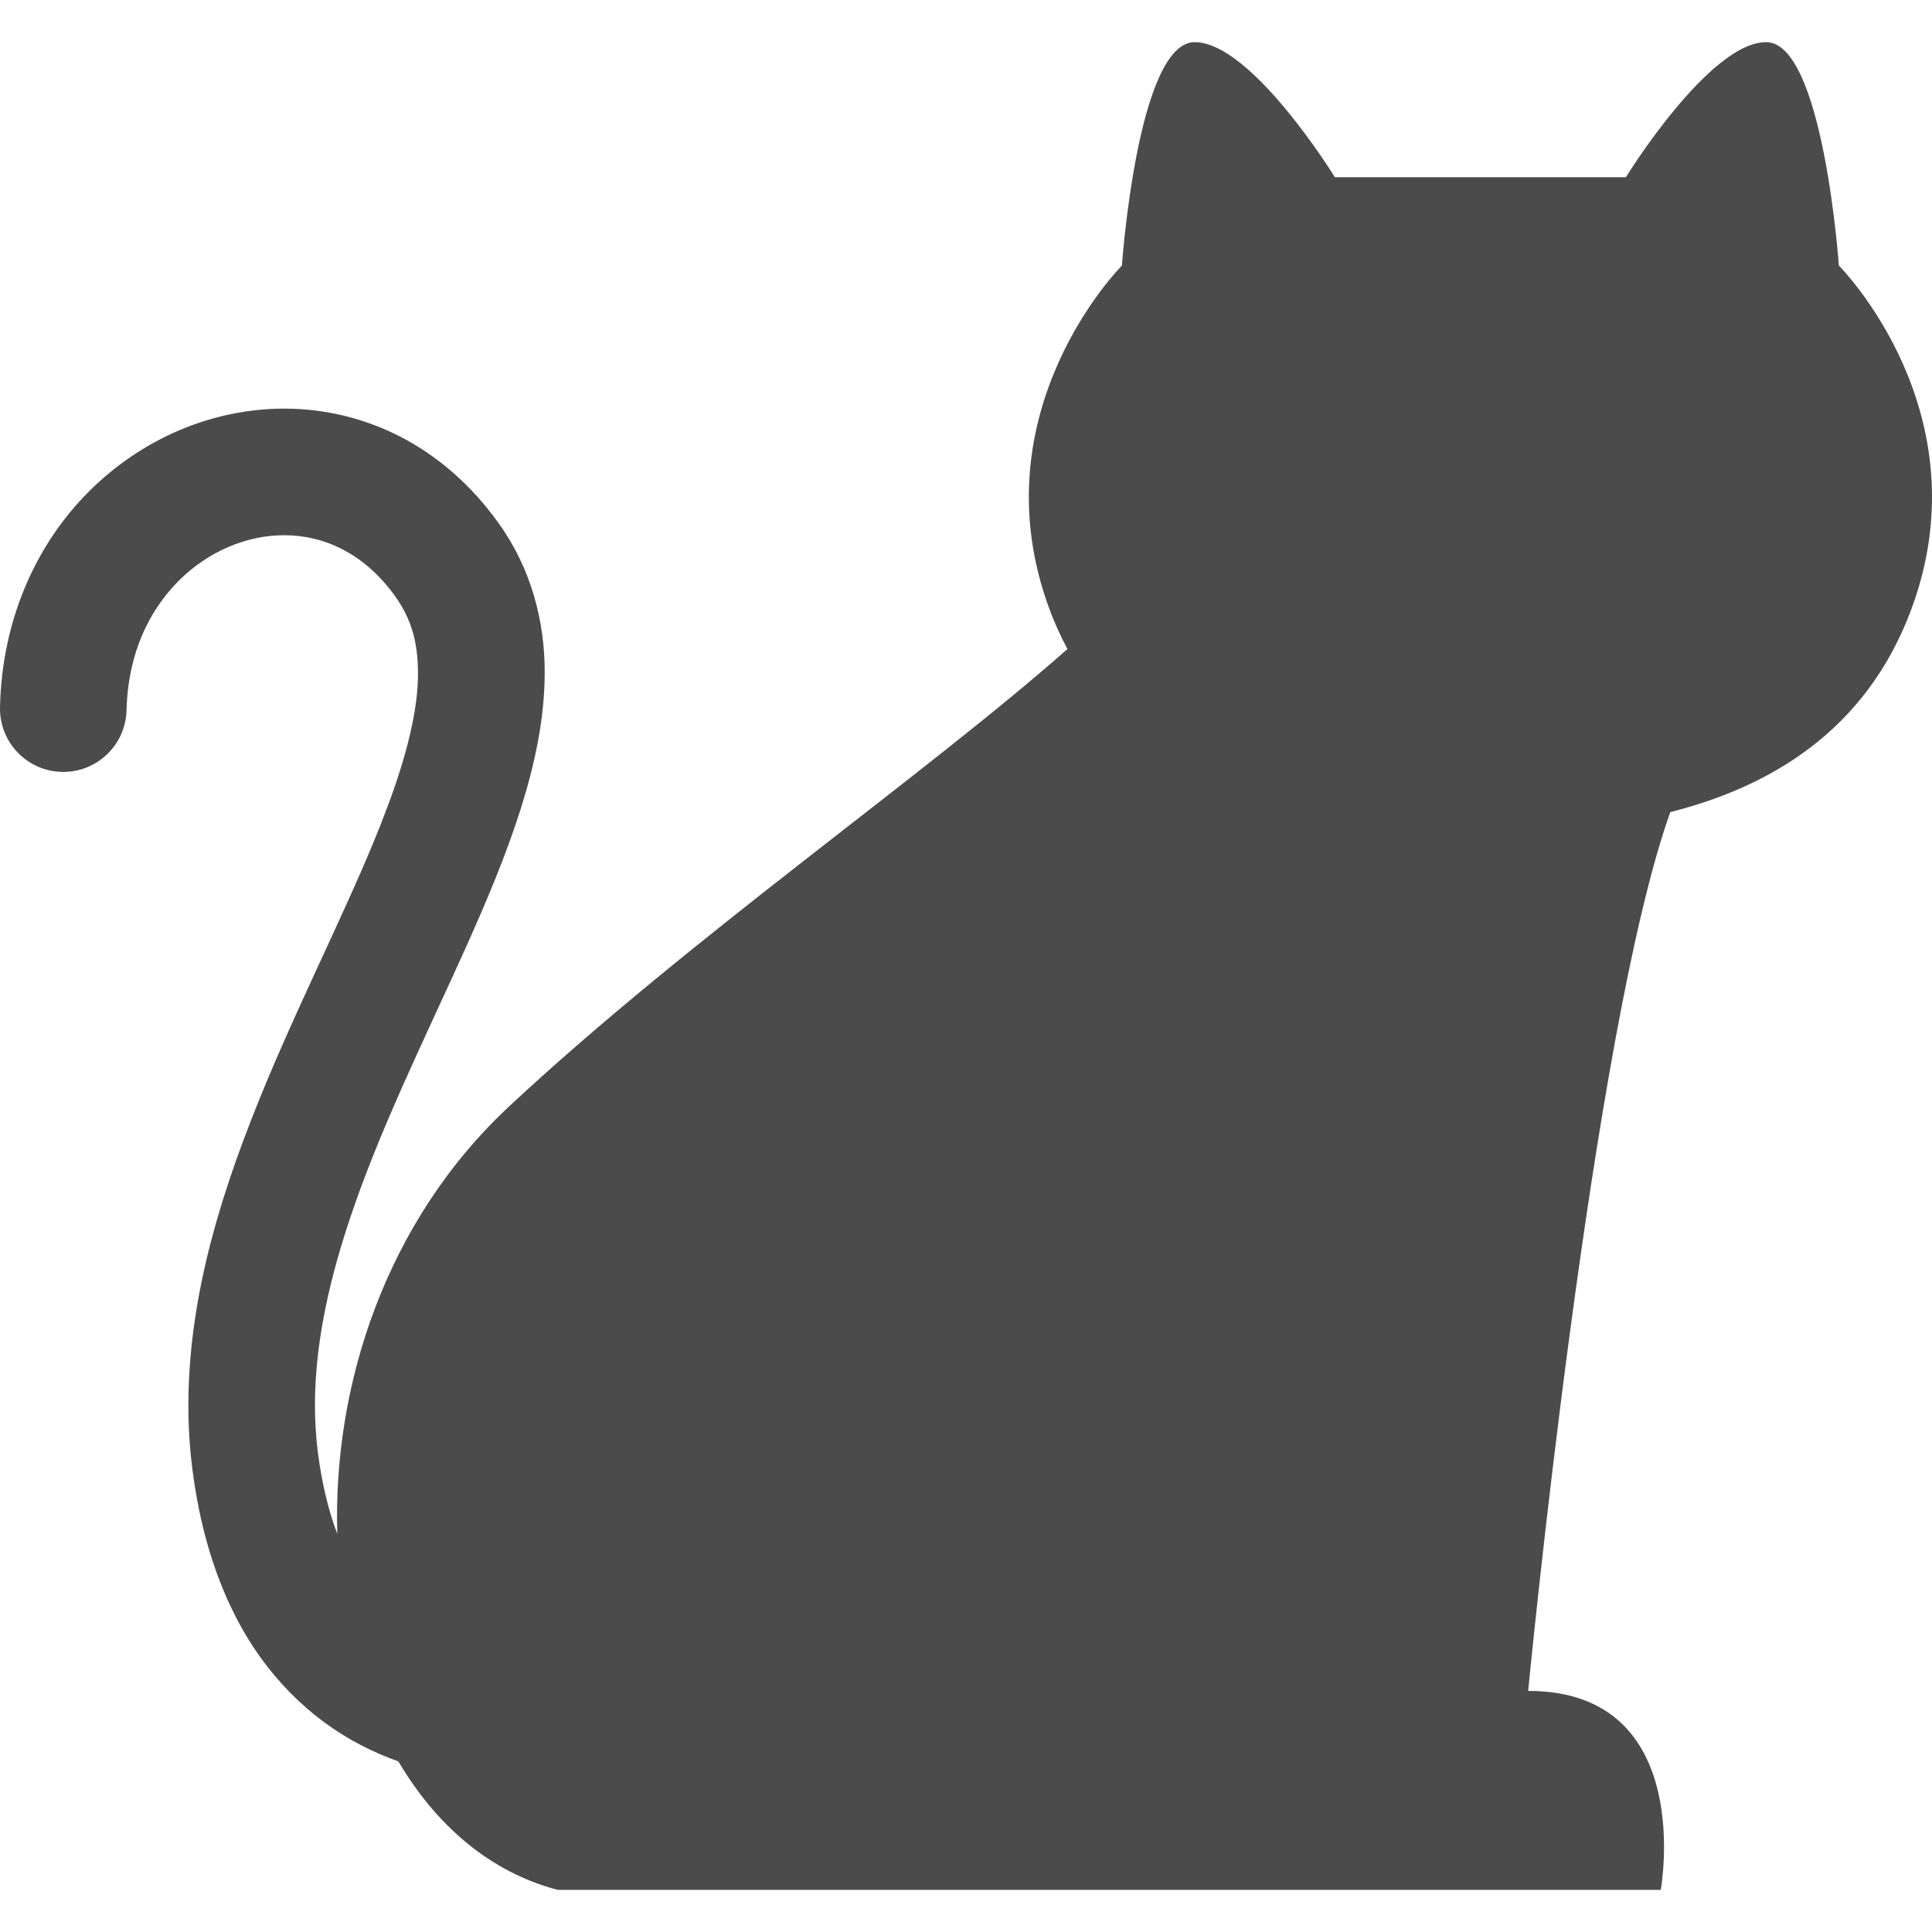 <!-- Generator: Adobe Illustrator 18.1.1, SVG Export Plug-In . SVG Version: 6.00 Build 0)  --><!DOCTYPE svg PUBLIC "-//W3C//DTD SVG 1.1//EN" "http://www.w3.org/Graphics/SVG/1.1/DTD/svg11.dtd"><svg version="1.1" id="_x32_" xmlns="http://www.w3.org/2000/svg" xmlns:xlink="http://www.w3.org/1999/xlink" x="0px" y="0px" viewBox="0 0 512 512" style="enable-background:new 0 0 512 512;" xml:space="preserve" height="80" width="80"><style type="text/css">	.st0{fill:#4B4B4B;}</style><g>	<path class="st0" d="M487.318,70.379c0,0-4.138-59.206-19.264-59.206c-15.146,0-37.18,35.795-37.18,35.795h-77.112   c0,0-22.036-35.795-37.162-35.795c-15.146,0-19.283,59.206-19.283,59.206s-38.547,38.556-19.264,90.872   c1.404,3.847,3.052,7.395,4.83,10.756c-38.172,33.688-99.765,76.289-147.896,121.135c-32.782,30.544-46.785,73.94-45.606,113.348   c-2.246-5.935-4.062-13.087-5.166-21.773c-0.506-4.072-0.748-8.181-0.748-12.347c0-15.286,3.332-31.311,8.686-47.673   c7.994-24.562,20.518-49.621,31.452-73.949c5.467-12.188,10.521-24.225,14.34-36.226c3.782-12,6.385-24,6.403-36.226   c0.056-13.61-3.576-27.744-12.337-39.82c-7.17-9.996-16.081-17.672-25.873-22.728c-9.791-5.054-20.406-7.469-30.816-7.46   c-19.188,0.019-37.723,7.984-51.651,21.857C9.722,144,0.511,164.07,0.005,187.387c-0.224,9.258,7.096,16.952,16.363,17.177   c9.267,0.215,16.942-7.114,17.167-16.372c0.393-15.09,5.972-26.388,13.834-34.288c7.882-7.89,18.178-12.084,27.95-12.066   c5.317,0.01,10.503,1.189,15.427,3.735c4.924,2.546,9.679,6.468,14.004,12.477c4.249,6,5.972,12.019,6.028,20.247   c0.056,9.717-3.033,22.222-8.424,36.376c-7.994,21.276-20.8,45.951-31.882,72.413c-11.009,26.51-20.5,55.069-20.556,85.285   c0,5.476,0.318,10.98,1.01,16.512c1.872,15.023,5.672,27.894,11.139,38.781c8.144,16.334,20.294,27.913,33.456,34.746   c3.314,1.731,6.683,3.182,10.053,4.38c9.96,16.886,24.225,29.327,42.197,34.036h292.35c0,0,9.585-52.719-35.14-52.719   c0,0,16.831-174.687,37.667-232.892c25.854-6.534,51.858-21.146,63.952-53.964C525.883,108.935,487.318,70.379,487.318,70.379z" /></g></svg>